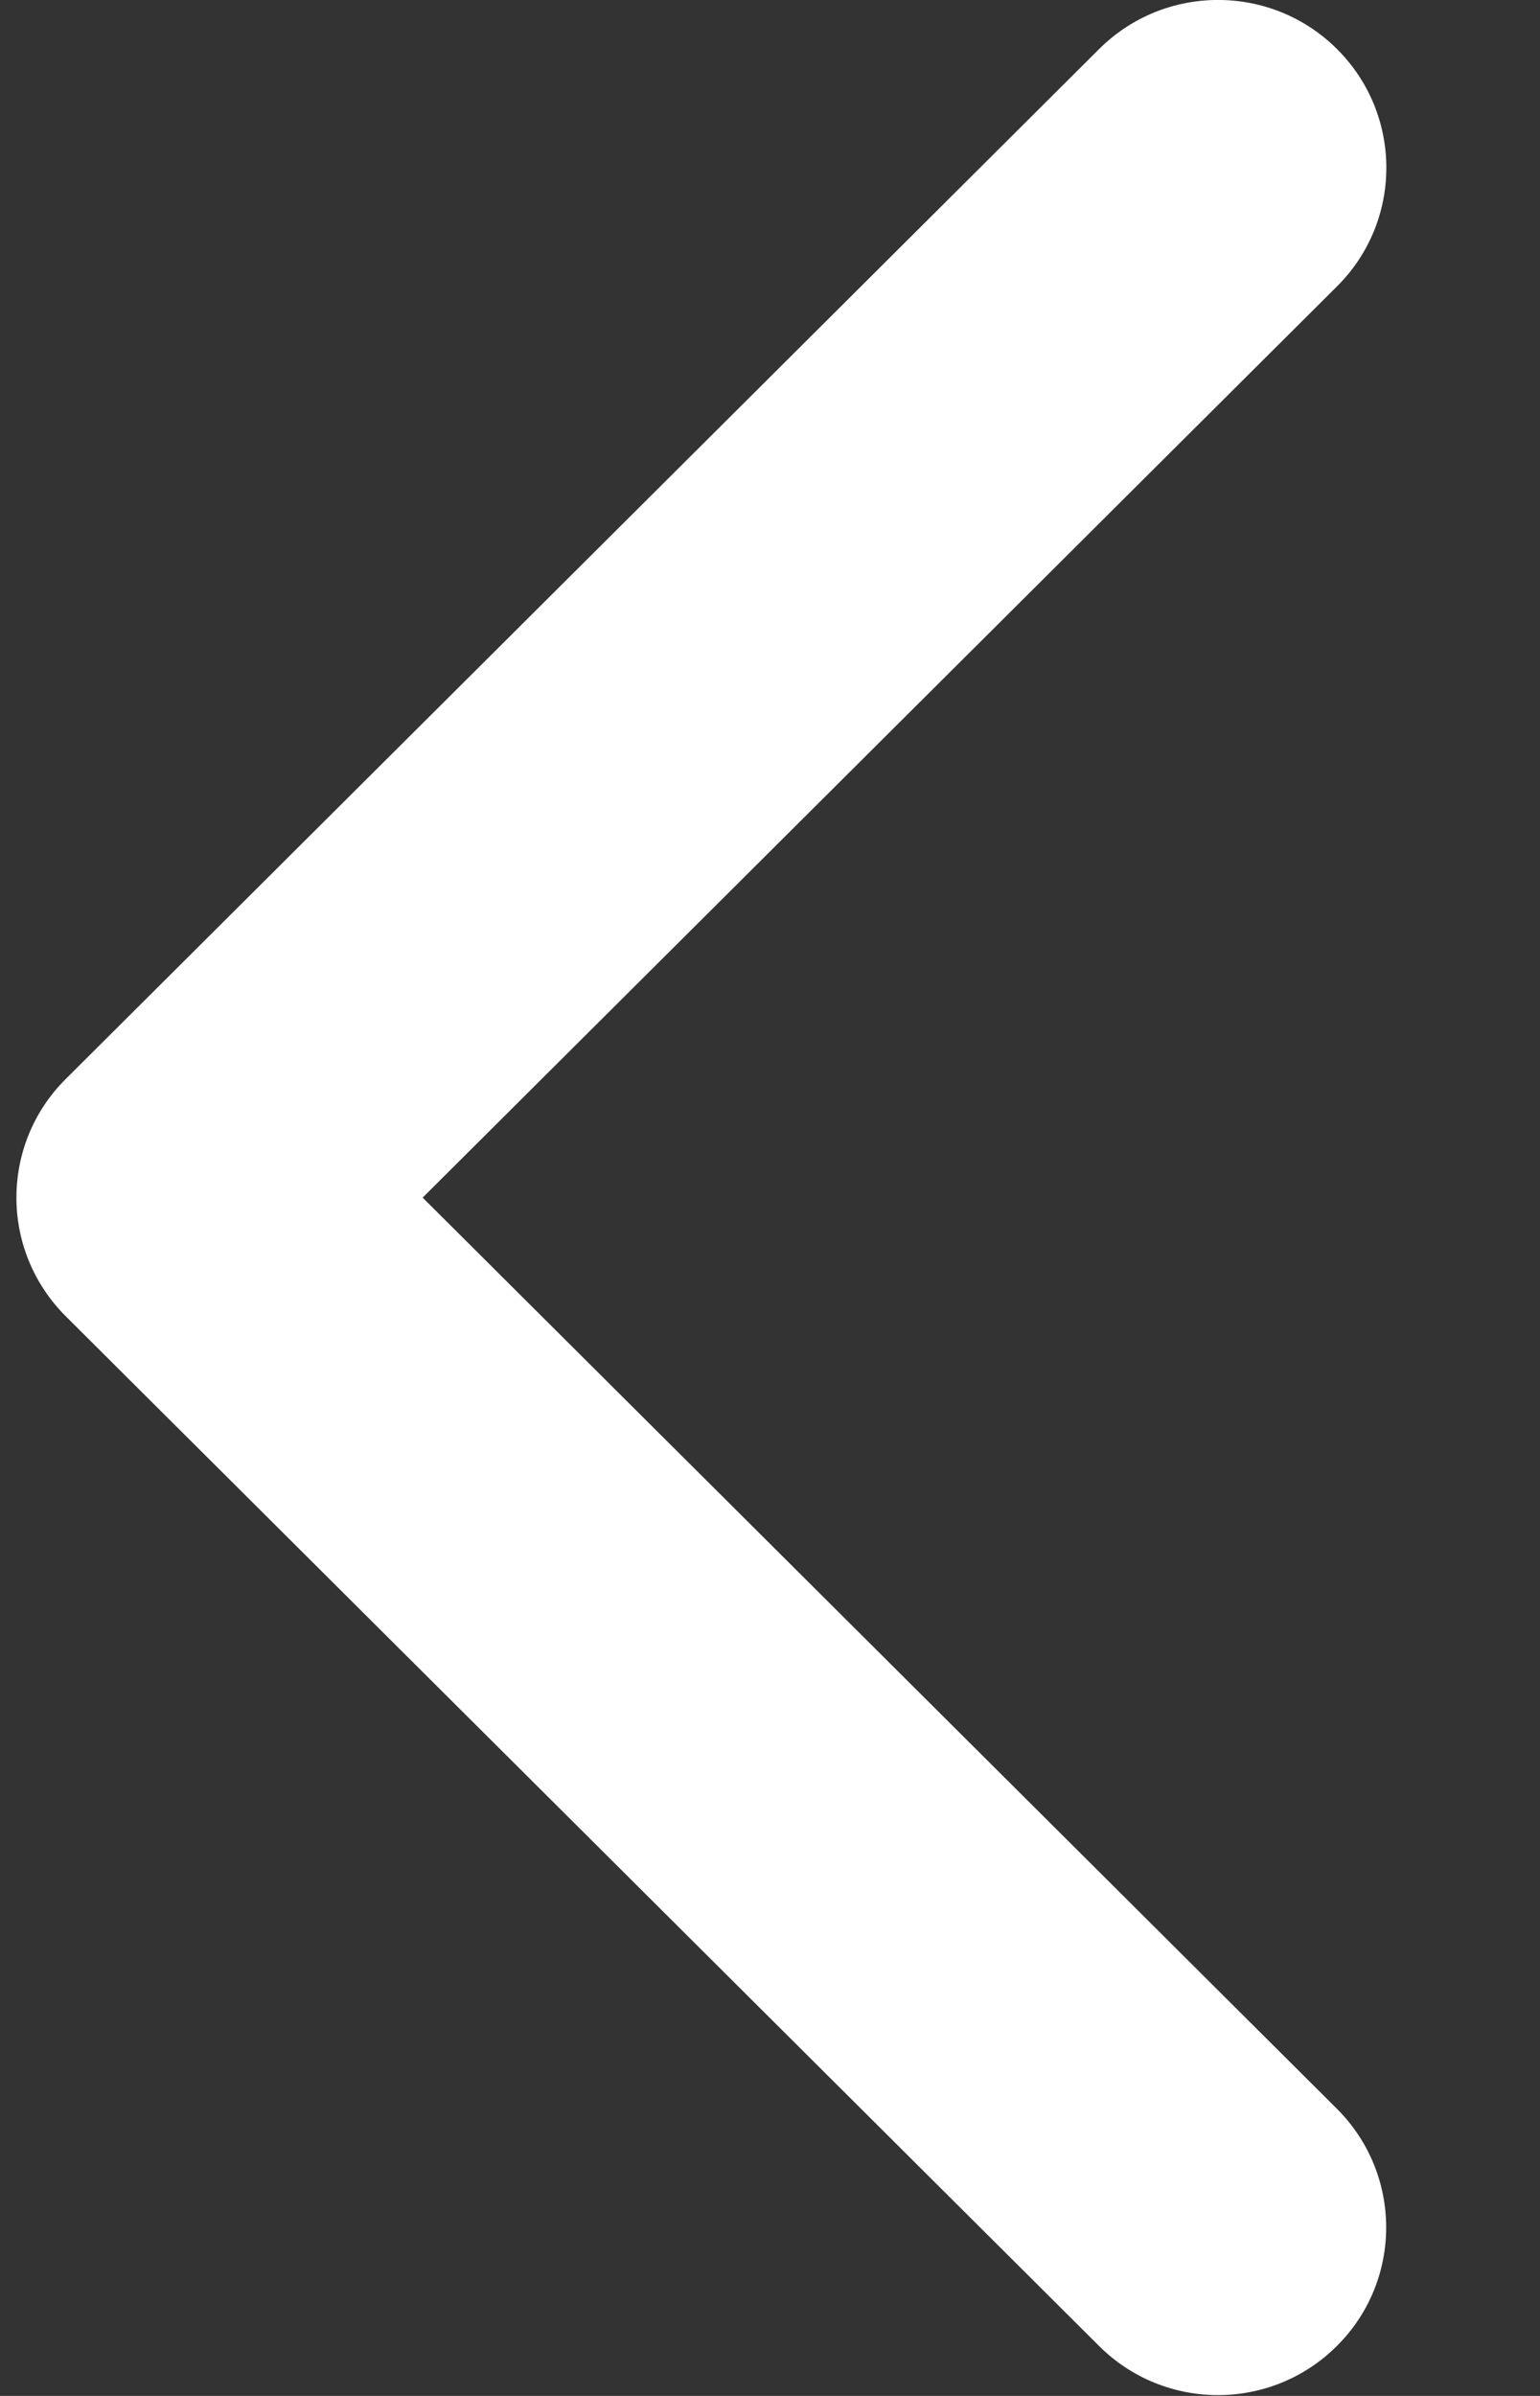 <svg width="9" height="14" viewBox="0 0 9 14" fill="none" xmlns="http://www.w3.org/2000/svg">
<rect x="0" y="0" width="9" height="14" fill="#333333" stroke="none"/>
<path d="M0.384 6.305L6.423 0.287C6.807 -0.096 7.43 -0.096 7.814 0.287C8.198 0.67 8.198 1.291 7.814 1.673L2.47 6.998L7.813 12.322C8.197 12.705 8.197 13.326 7.813 13.708C7.429 14.091 6.807 14.091 6.423 13.708L0.384 7.691C0.192 7.499 0.096 7.249 0.096 6.998C0.096 6.747 0.192 6.496 0.384 6.305Z" fill="white"/>
</svg>
